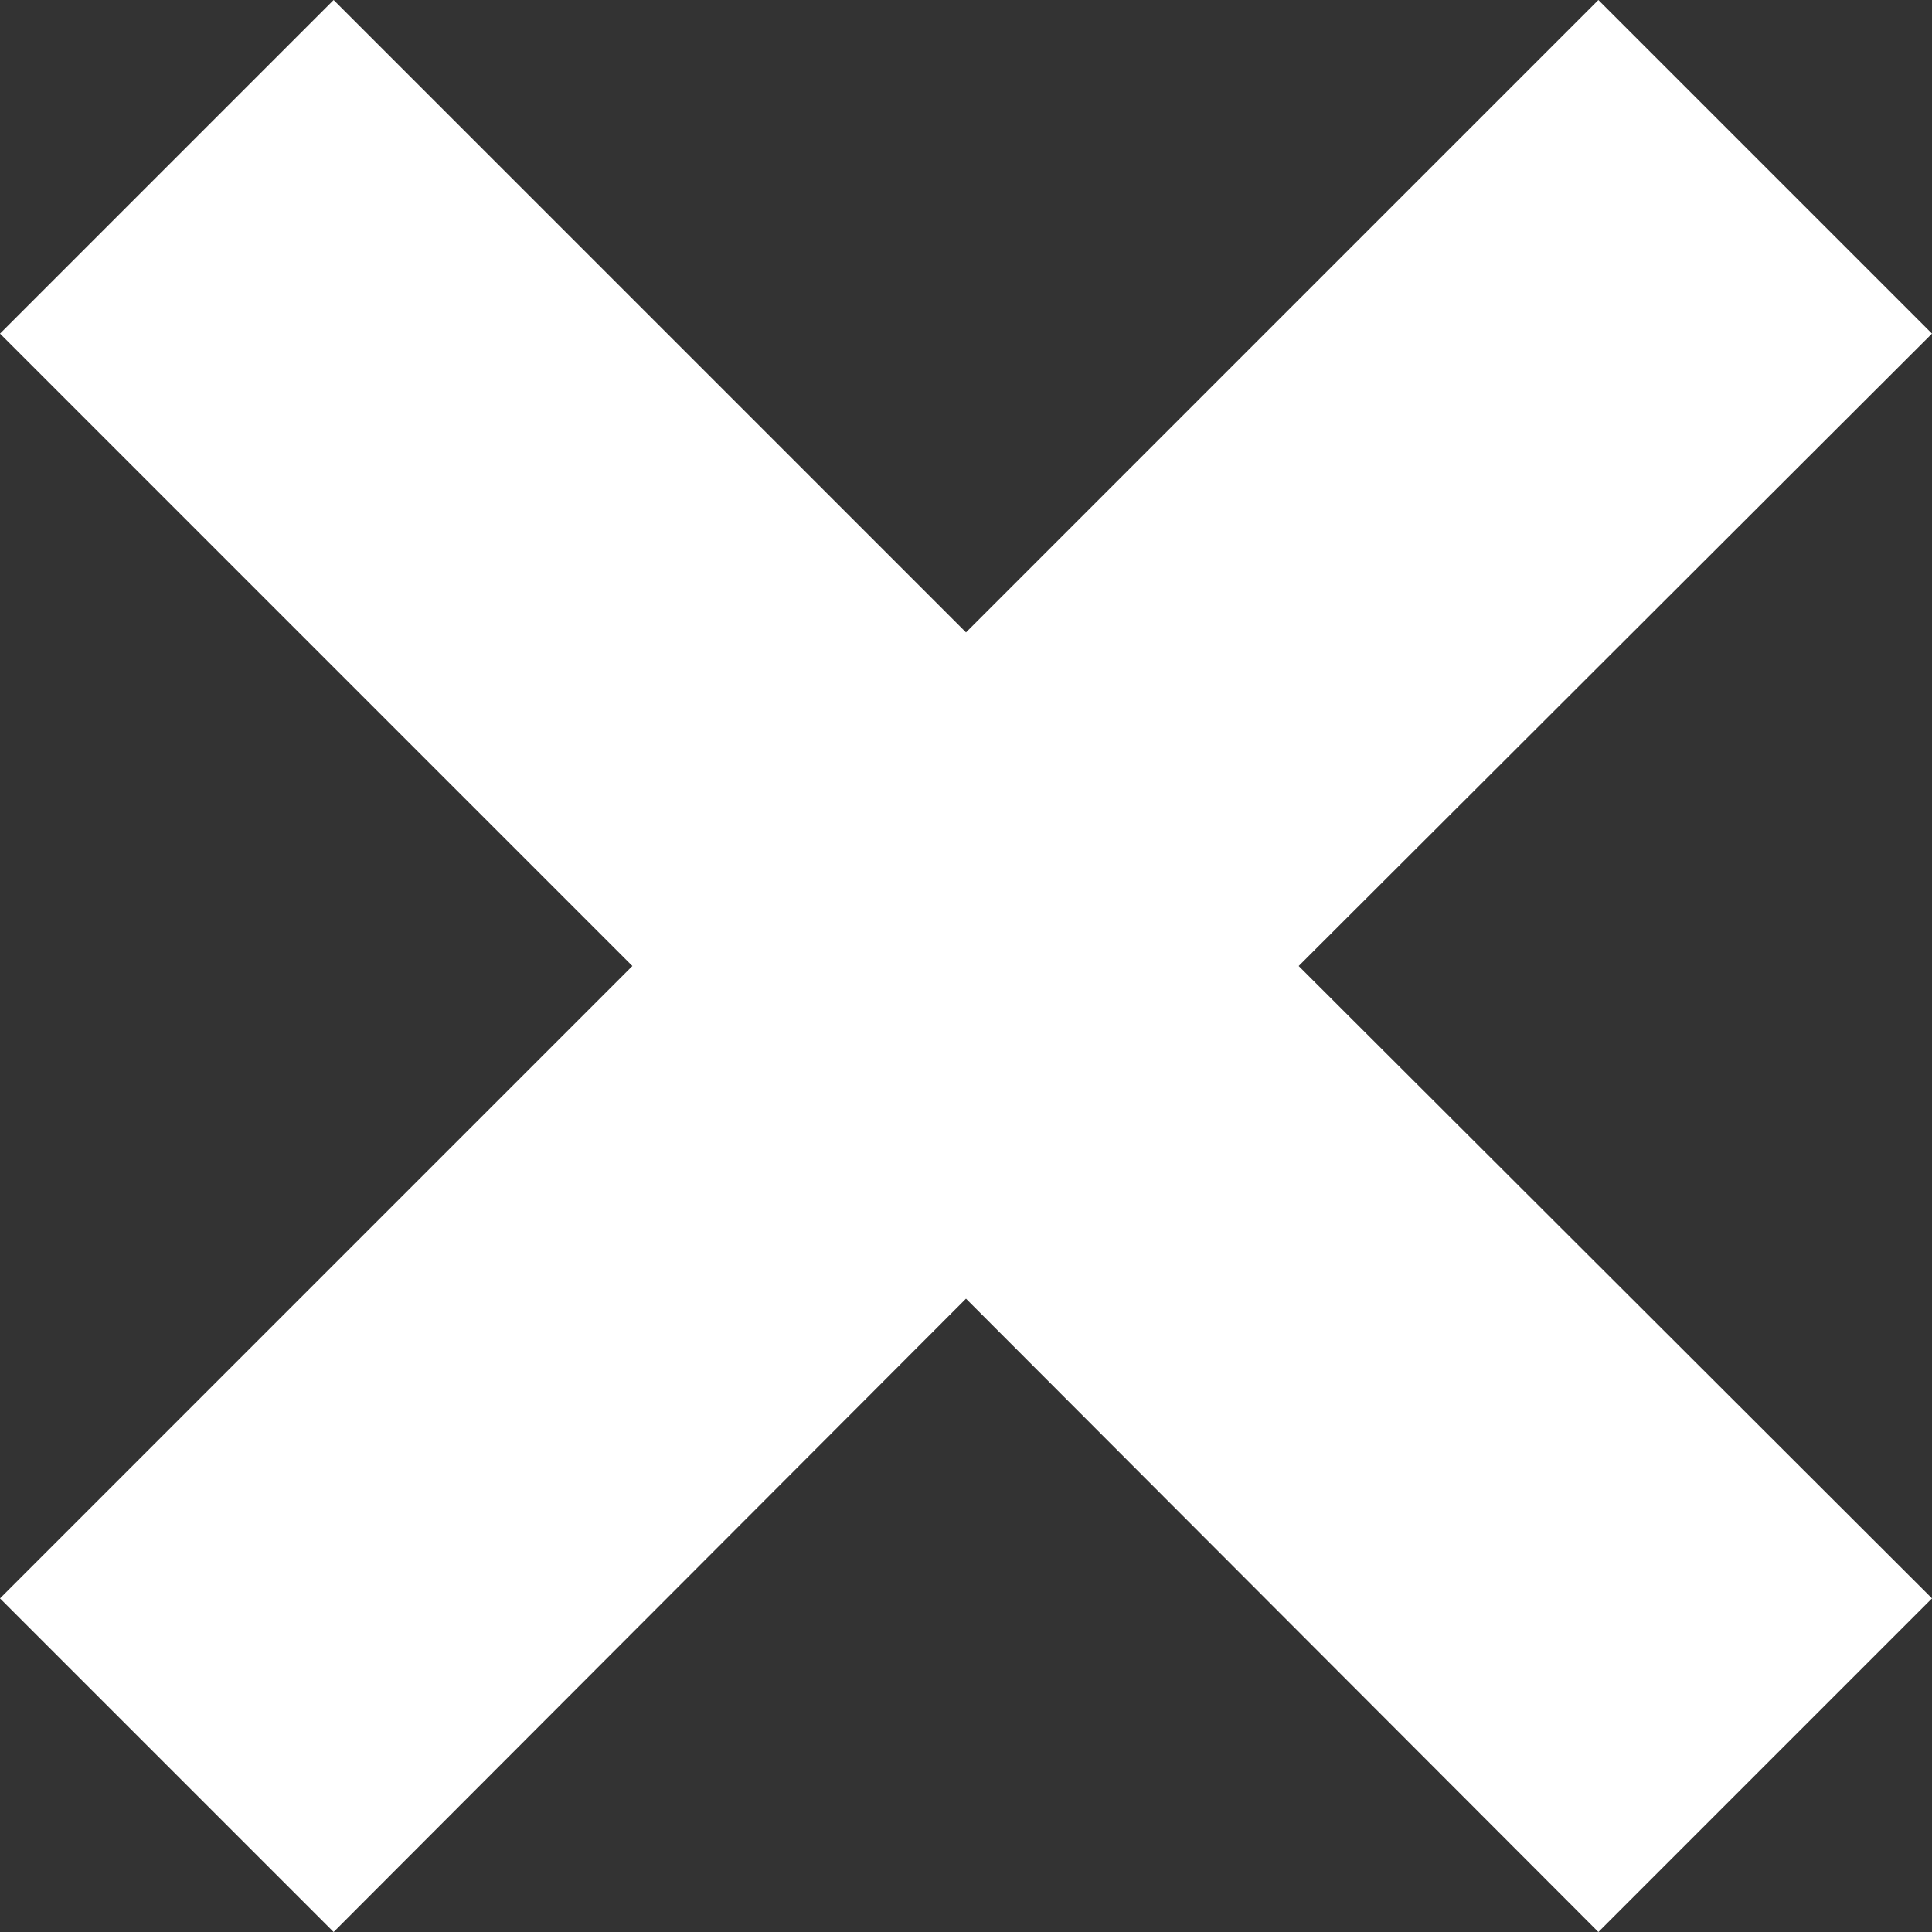 <svg xmlns="http://www.w3.org/2000/svg" viewBox="0 0 20.5 20.5"><rect x="0" y="0" width="20.5" height="20.5" fill="#333333" stroke="none"/><defs><style>.cls-1{fill:#fff;}</style></defs><g id="Livello_2" data-name="Livello 2"><g id="grafica"><polygon class="cls-1" points="13.78 10.25 13.78 10.25 20.5 3.54 16.96 0 10.25 6.71 3.54 0 0 3.54 6.71 10.25 0 16.96 3.54 20.5 10.25 13.78 16.96 20.5 20.5 16.96 13.78 10.25 13.78 10.25"/></g></g></svg>